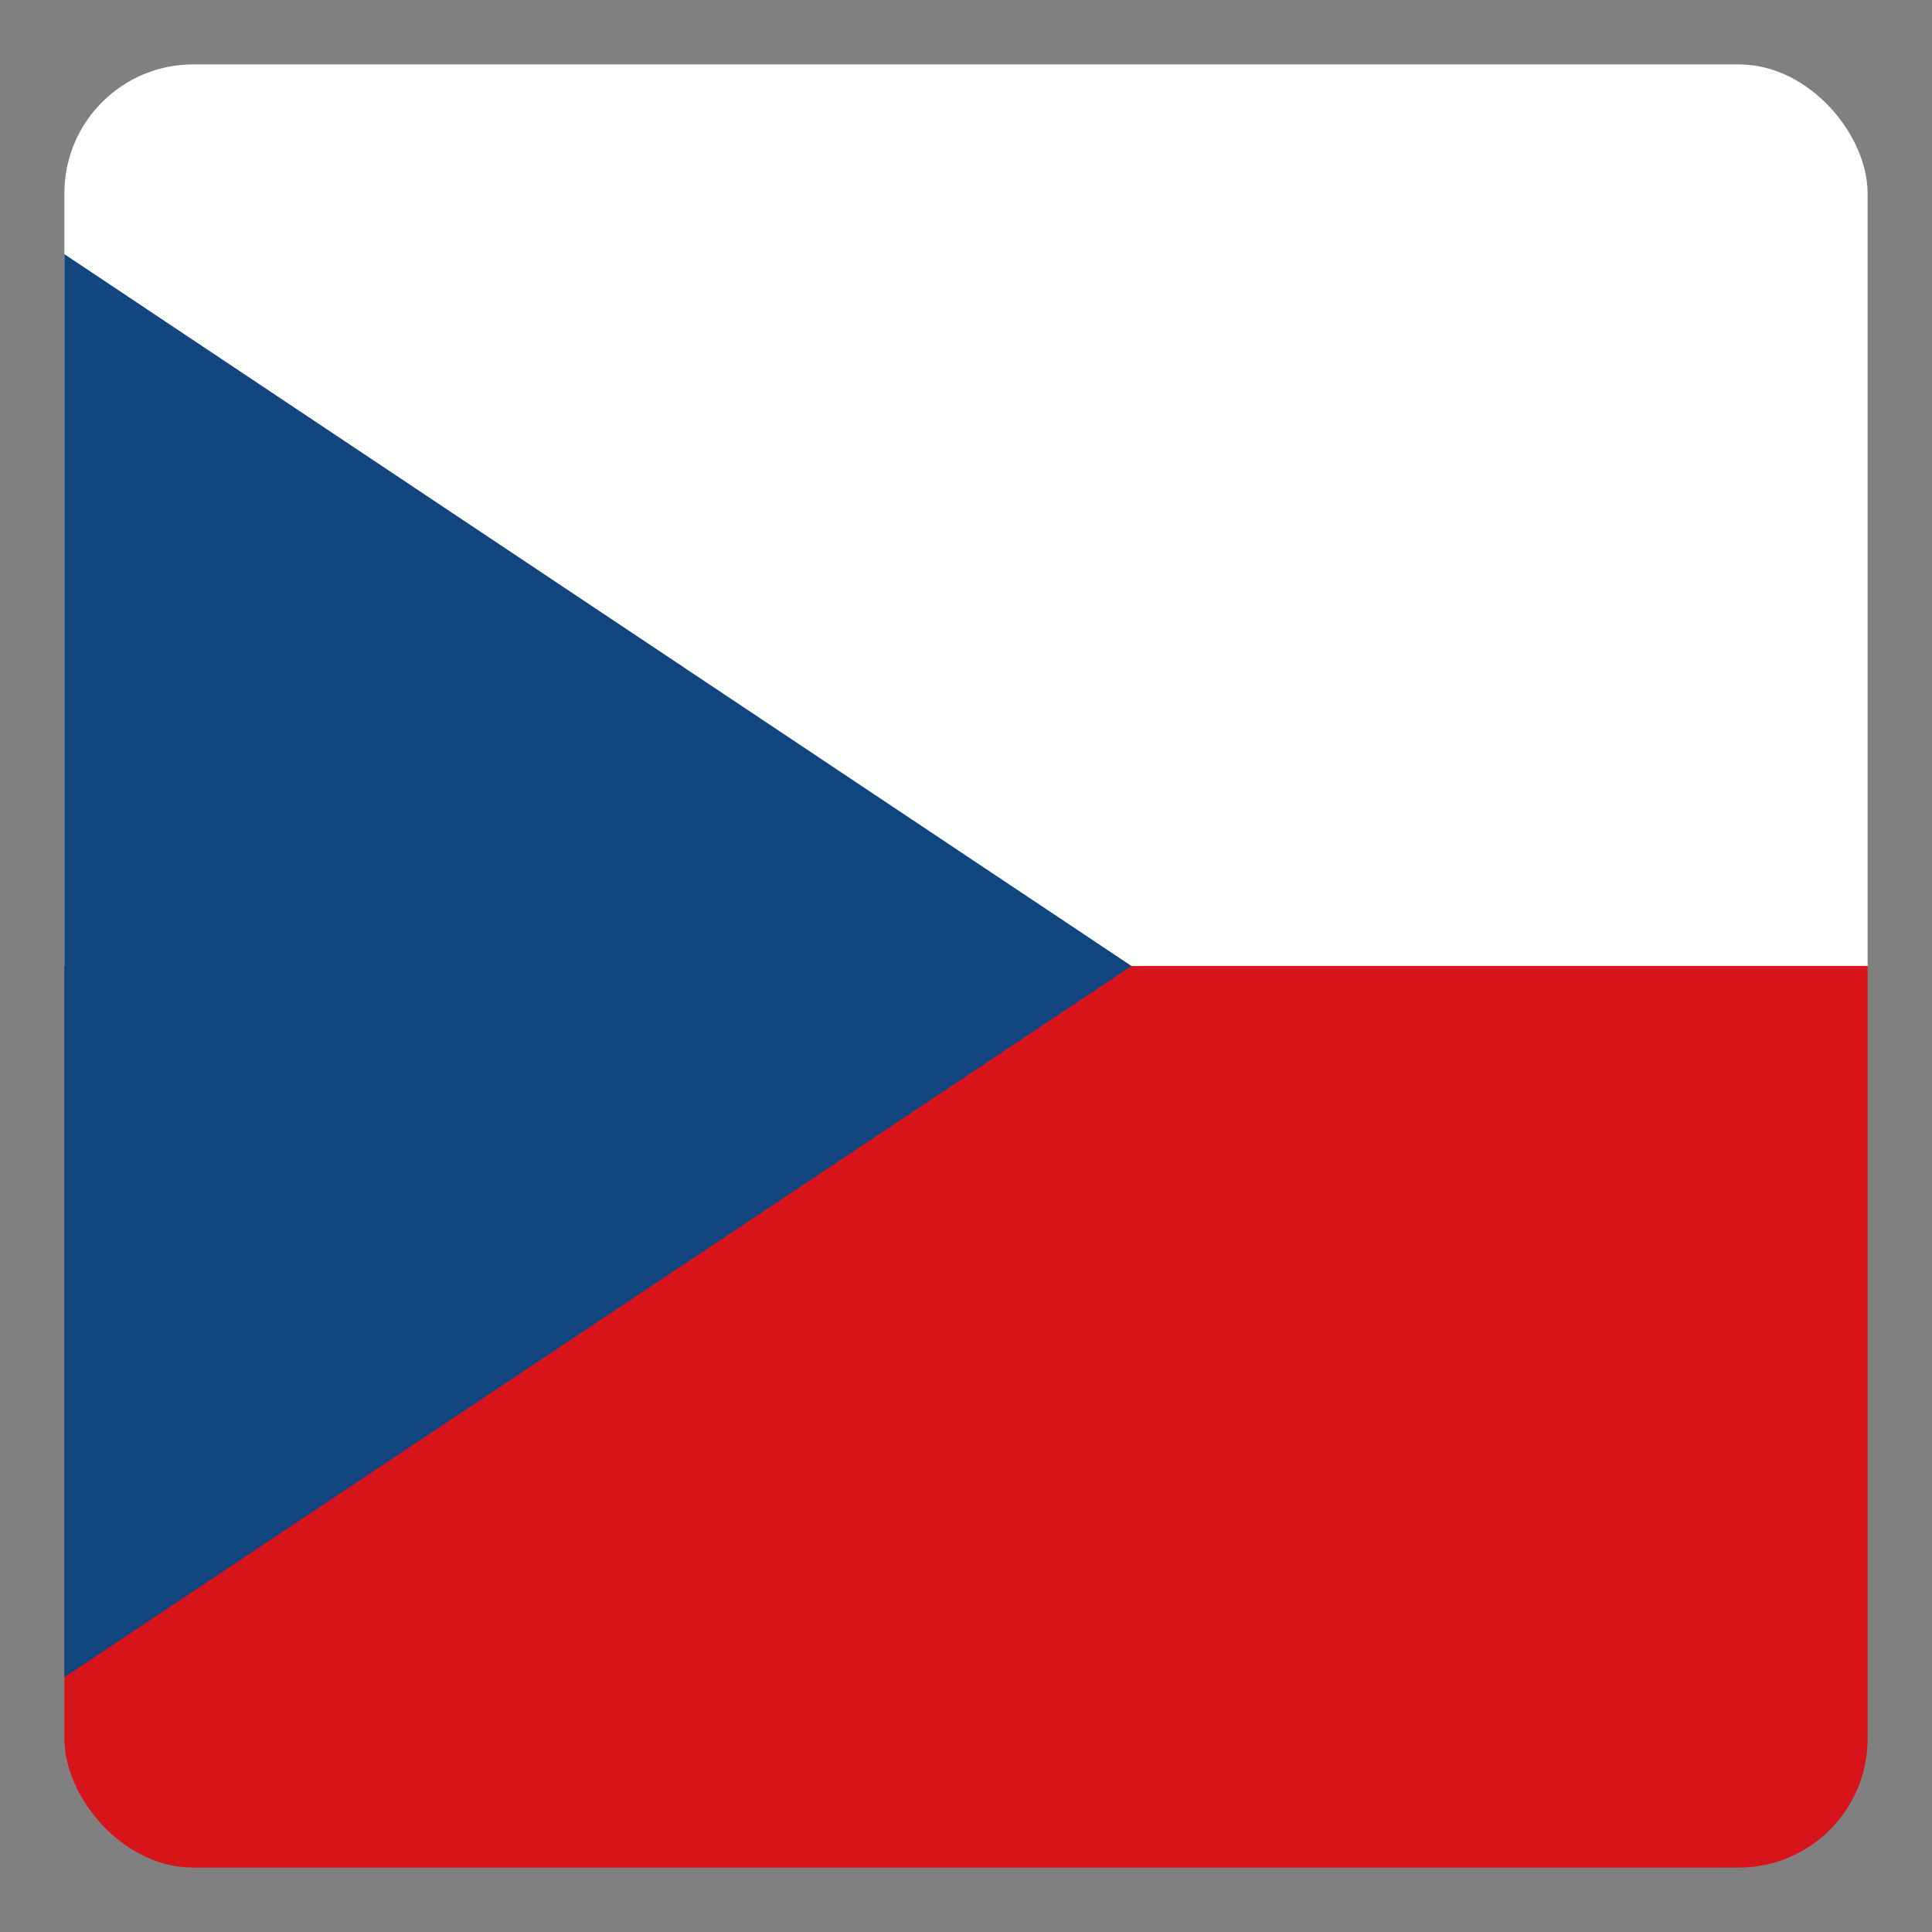 <?xml version="1.0" encoding="UTF-8"?> <svg xmlns="http://www.w3.org/2000/svg" xmlns:xlink="http://www.w3.org/1999/xlink" width="30" height="30" viewBox="0 0 30 30" fill="none"><rect x="0" y="0" width="30" height="30" fill="#808080" stroke="none"/><desc> Created with Pixso. </desc><defs><clipPath id="clip40_24933"><rect id="icon / flag-icon-set / 1:1 / cz" rx="2" width="28" height="28" transform="translate(1 1)" fill="white" fill-opacity="0"></rect></clipPath></defs><rect id="icon / flag-icon-set / 1:1 / cz" rx="2" width="28" height="28" transform="translate(1 1)" fill="#FFFFFF" fill-opacity="0"></rect><g clip-path="url(#clip40_24933)"><path id="Vector" d="M0 0L30 0L30 15L0 15L0 0Z" fill="#FFFFFF" fill-opacity="1" fill-rule="nonzero"></path><path id="Vector" d="M0 15L30 15L30 30L0 30L0 15Z" fill="#D7141A" fill-opacity="1" fill-rule="nonzero"></path><path id="Vector" d="M17.57 15L0 3.28L0 26.71L17.57 15Z" fill="#11457E" fill-opacity="1" fill-rule="nonzero"></path></g><rect id="icon / flag-icon-set / 1:1 / cz" rx="2" width="28" height="28" transform="translate(1 1)" stroke="#FF9922" stroke-opacity="0" stroke-width="2"></rect></svg> 